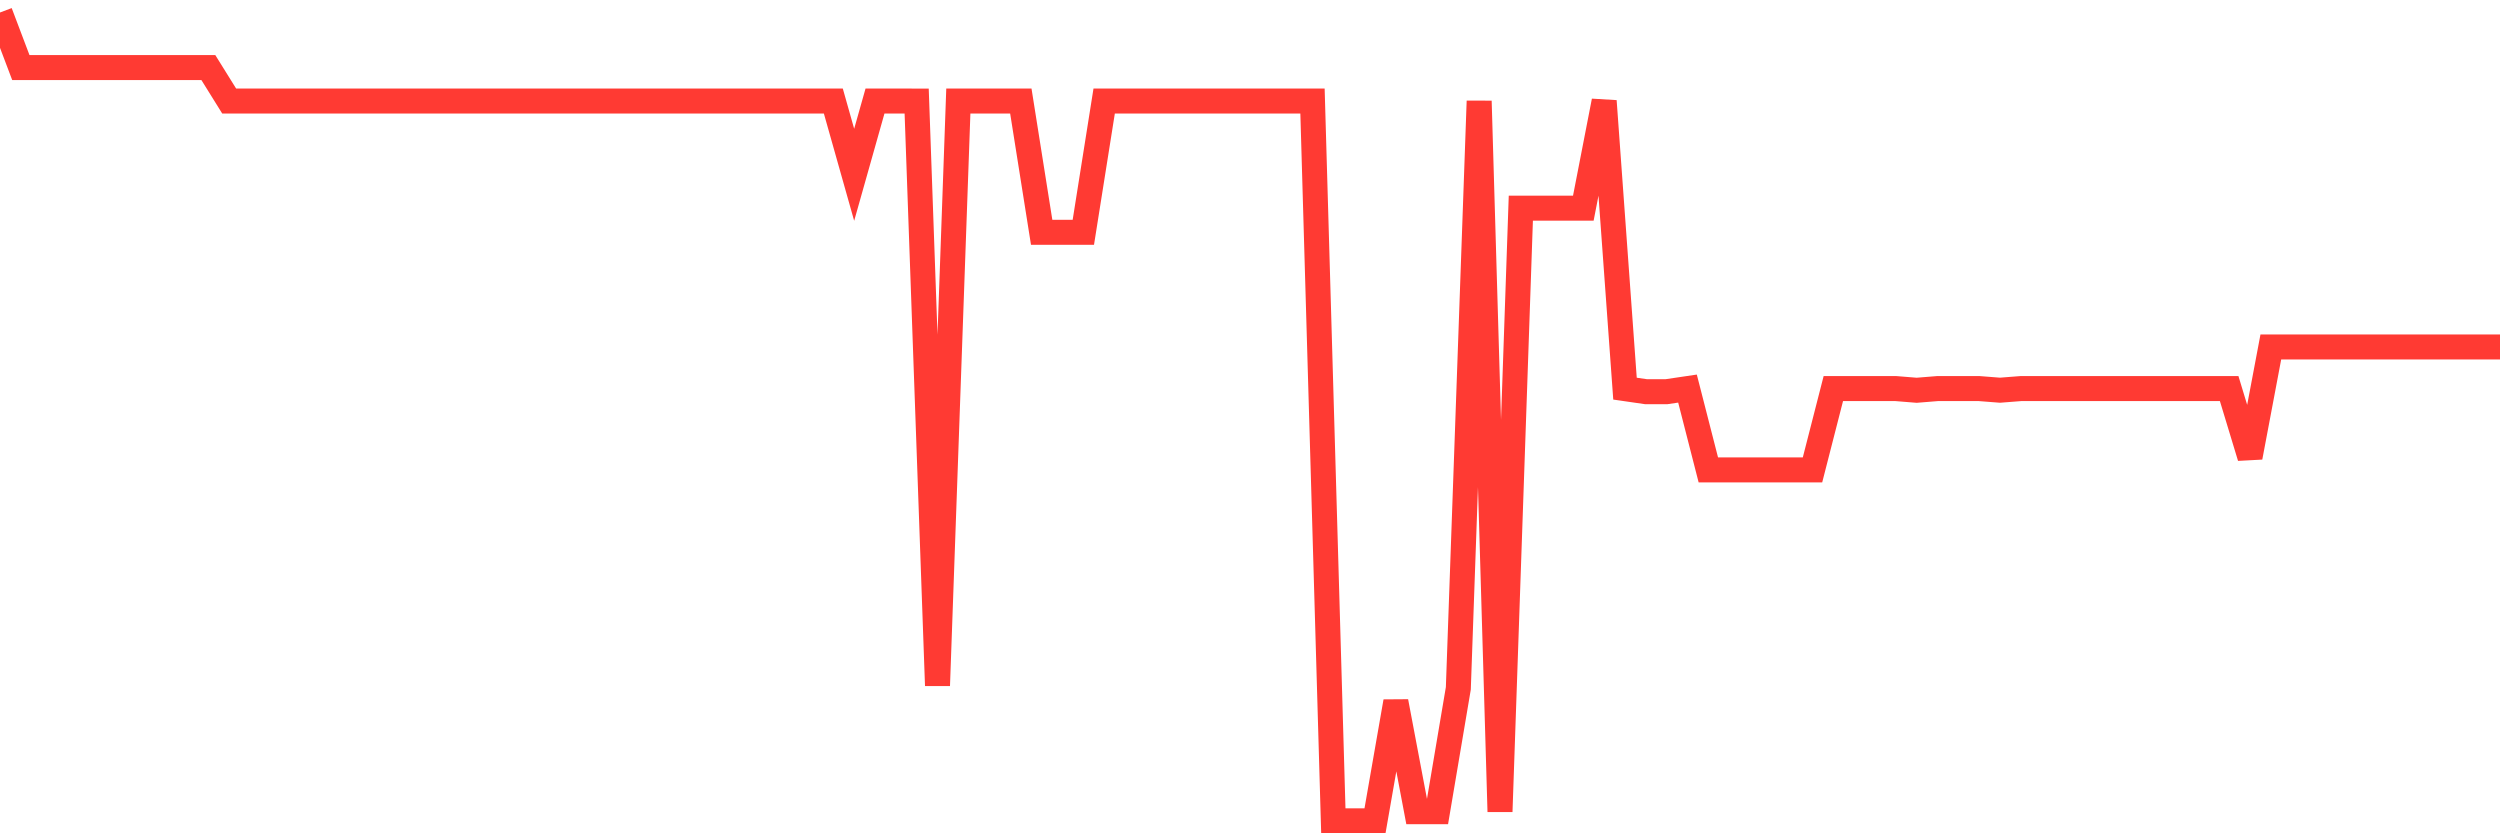 <svg
  xmlns="http://www.w3.org/2000/svg"
  xmlns:xlink="http://www.w3.org/1999/xlink"
  width="120"
  height="40"
  viewBox="0 0 120 40"
  preserveAspectRatio="none"
>
  <polyline
    points="0,0.6 1,3.242 2,3.242 3,3.242 4,3.242 5,3.242 6,3.242 7,3.242 8,3.242 9,3.242 10,3.242 11,4.849 12,4.849 13,4.849 14,4.849 15,4.849 16,4.849 17,4.849 18,4.849 19,4.849 20,4.849 21,4.849 22,4.849 23,4.849 24,4.849 25,4.849 26,4.849 27,4.849 28,4.849 29,4.849 30,4.849 31,4.849 32,4.849 33,4.849 34,4.849 35,4.849 36,4.849 37,4.849 38,4.849 39,4.849 40,4.849 41,8.39 42,4.849 43,4.849 44,4.852 45,32.909 46,4.849 47,4.849 48,4.849 49,4.849 50,11.152 51,11.152 52,11.152 53,4.849 54,4.849 55,4.849 56,4.849 57,4.849 58,4.849 59,4.849 60,4.849 61,4.849 62,4.849 63,4.849 64,39.4 65,39.4 66,39.4 67,33.673 68,38.96 69,38.96 70,33.04 71,4.849 72,38.96 73,9.991 74,9.991 75,9.991 76,9.991 77,4.849 78,18.655 79,18.8 80,18.8 81,18.652 82,22.555 83,22.555 84,22.555 85,22.555 86,22.555 87,22.555 88,18.652 89,18.652 90,18.652 91,18.652 92,18.733 93,18.652 94,18.652 95,18.652 96,18.73 97,18.652 98,18.652 99,18.652 100,18.652 101,18.652 102,18.652 103,18.652 104,18.652 105,18.652 106,18.652 107,18.652 108,21.949 109,16.654 110,16.654 111,16.654 112,16.654 113,16.654 114,16.654 115,16.654 116,16.654 117,16.654 118,16.654 119,16.654 120,16.654"
    fill="none"
    stroke="#ff3a33"
    stroke-width="1.2"
  >
  </polyline>
</svg>